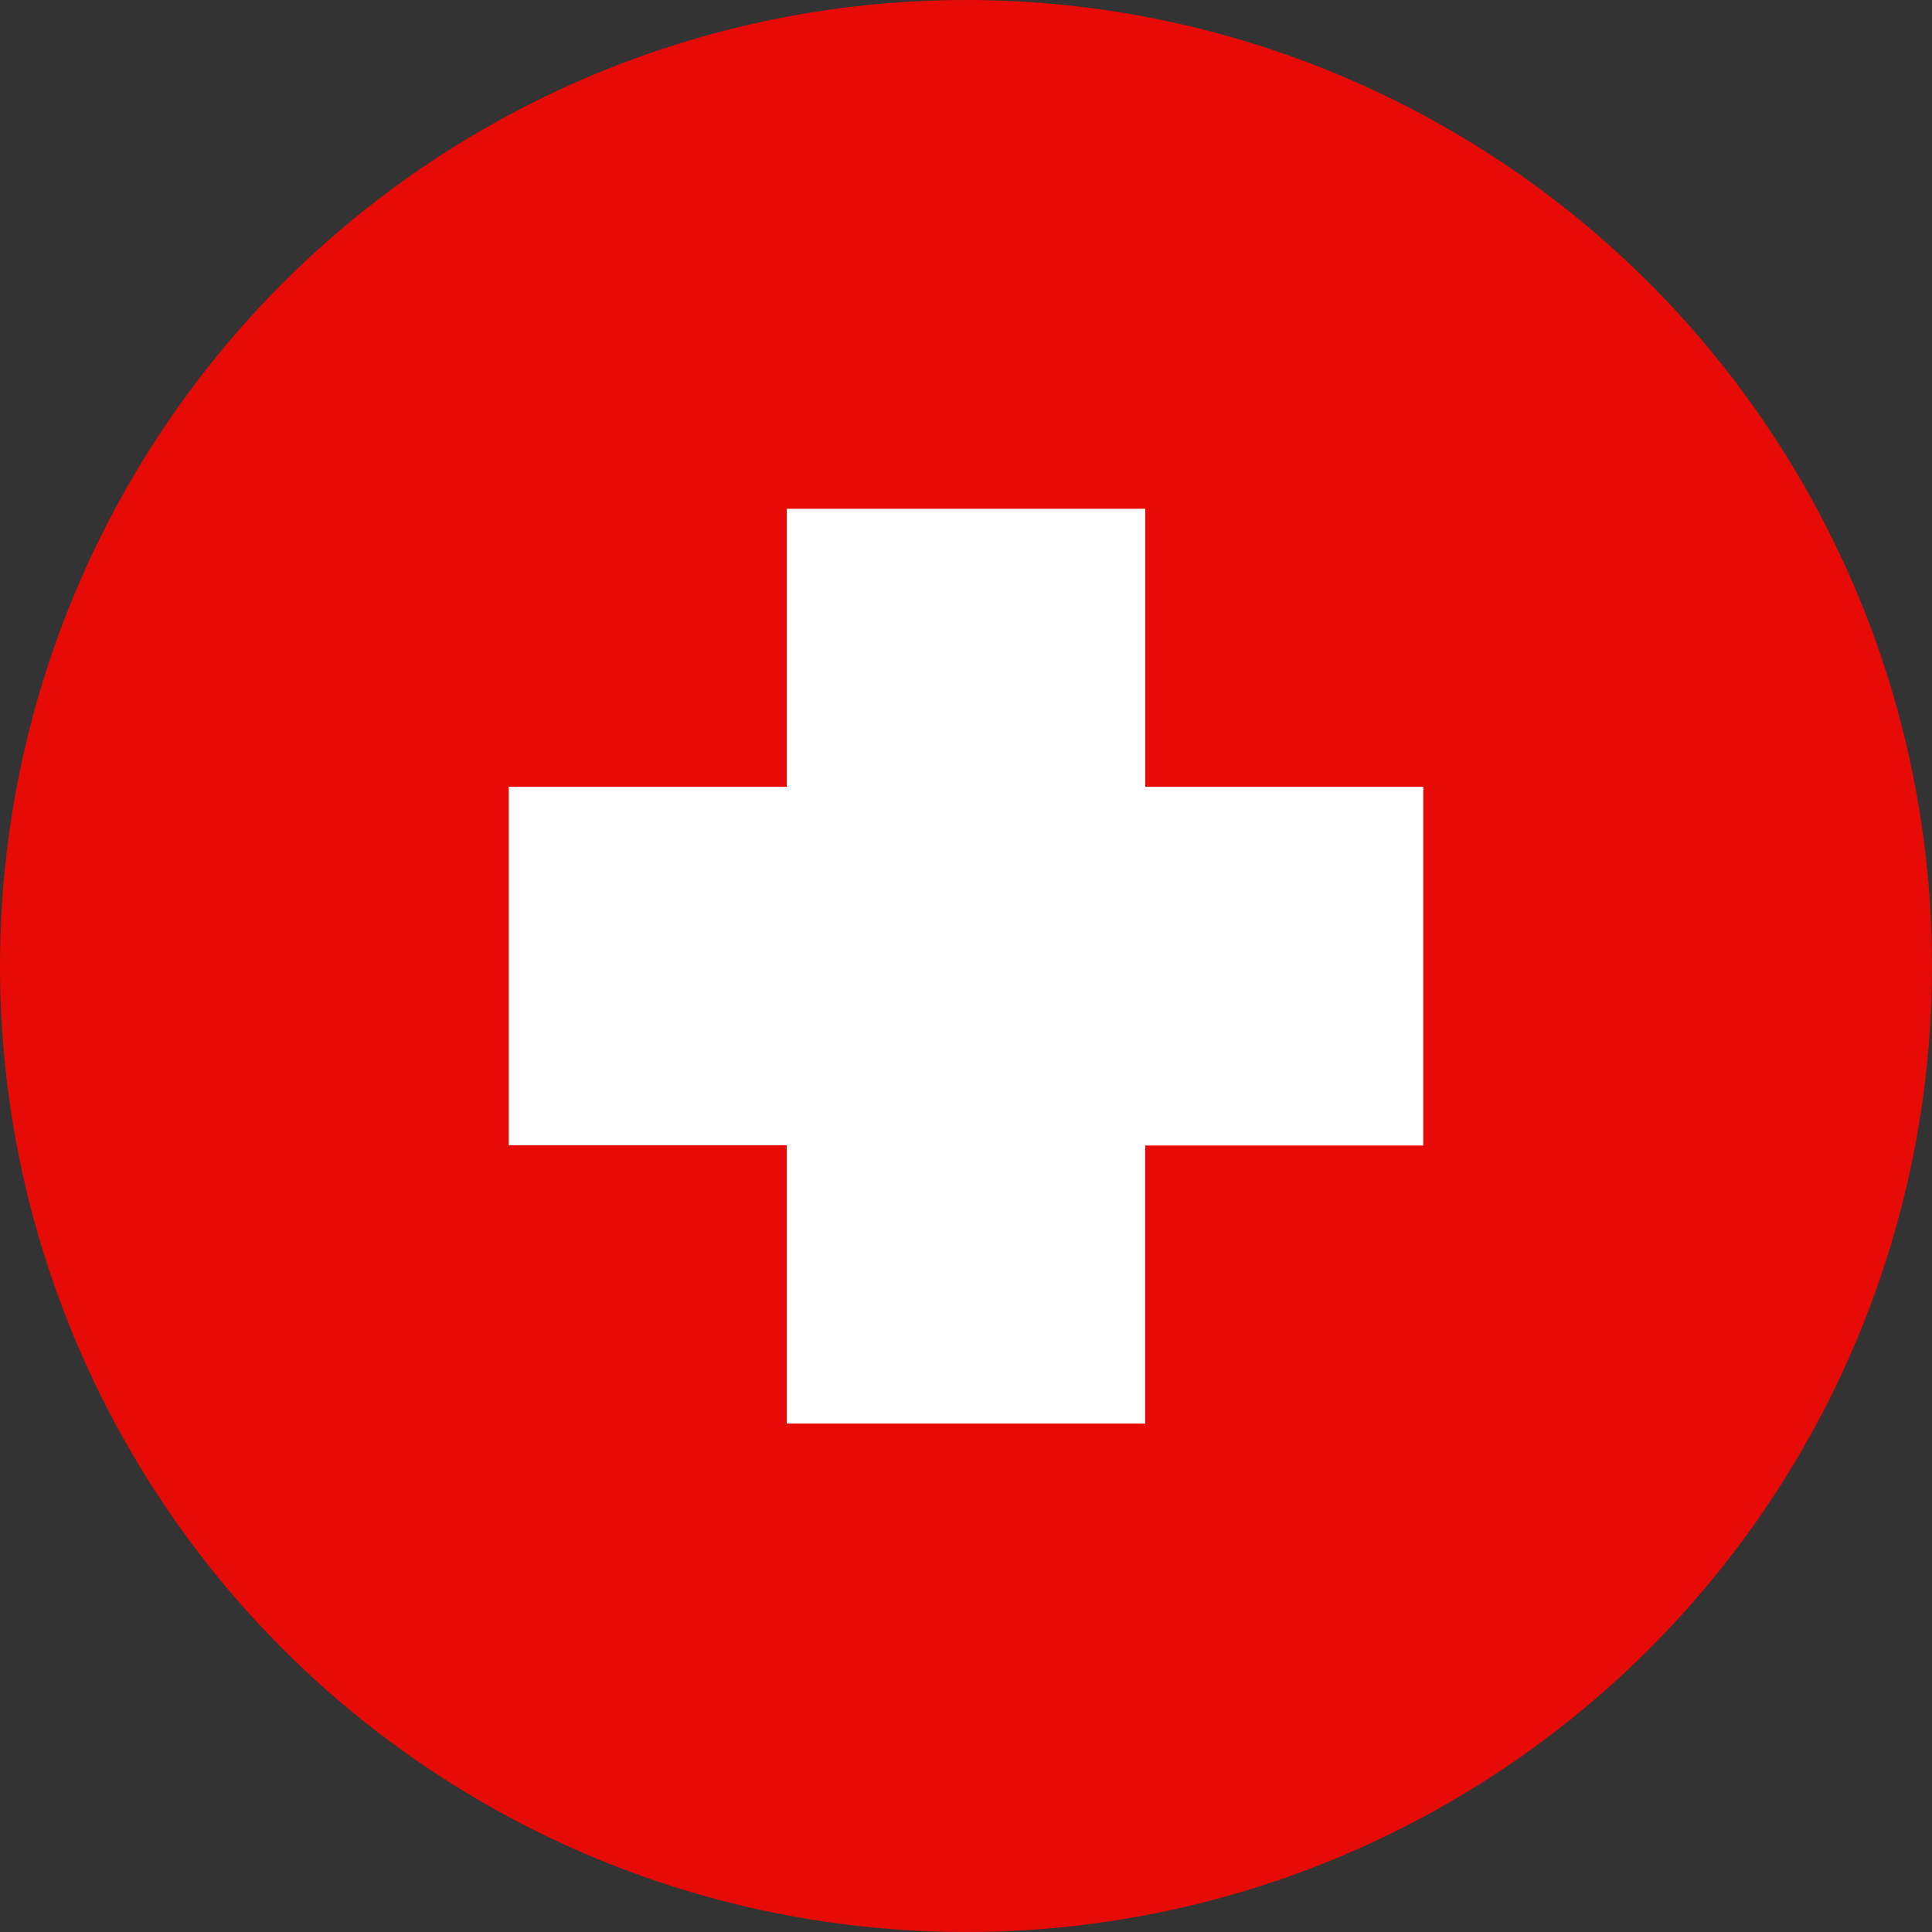 <svg xmlns="http://www.w3.org/2000/svg" width="28" height="28"><rect width="100%" height="100%" fill="#333333" stroke="none"/><g transform="translate(-3 -4)"><circle cx="14" cy="14" r="14" transform="translate(3 4)" fill="#e60b06"/><path d="M23.628 15.403h-4.03v-4.03h-5.195v4.03h-4.03v5.195h4.03v4.033h5.194v-4.03h4.03v-5.198z" fill="#fff" fill-rule="evenodd"/></g></svg>